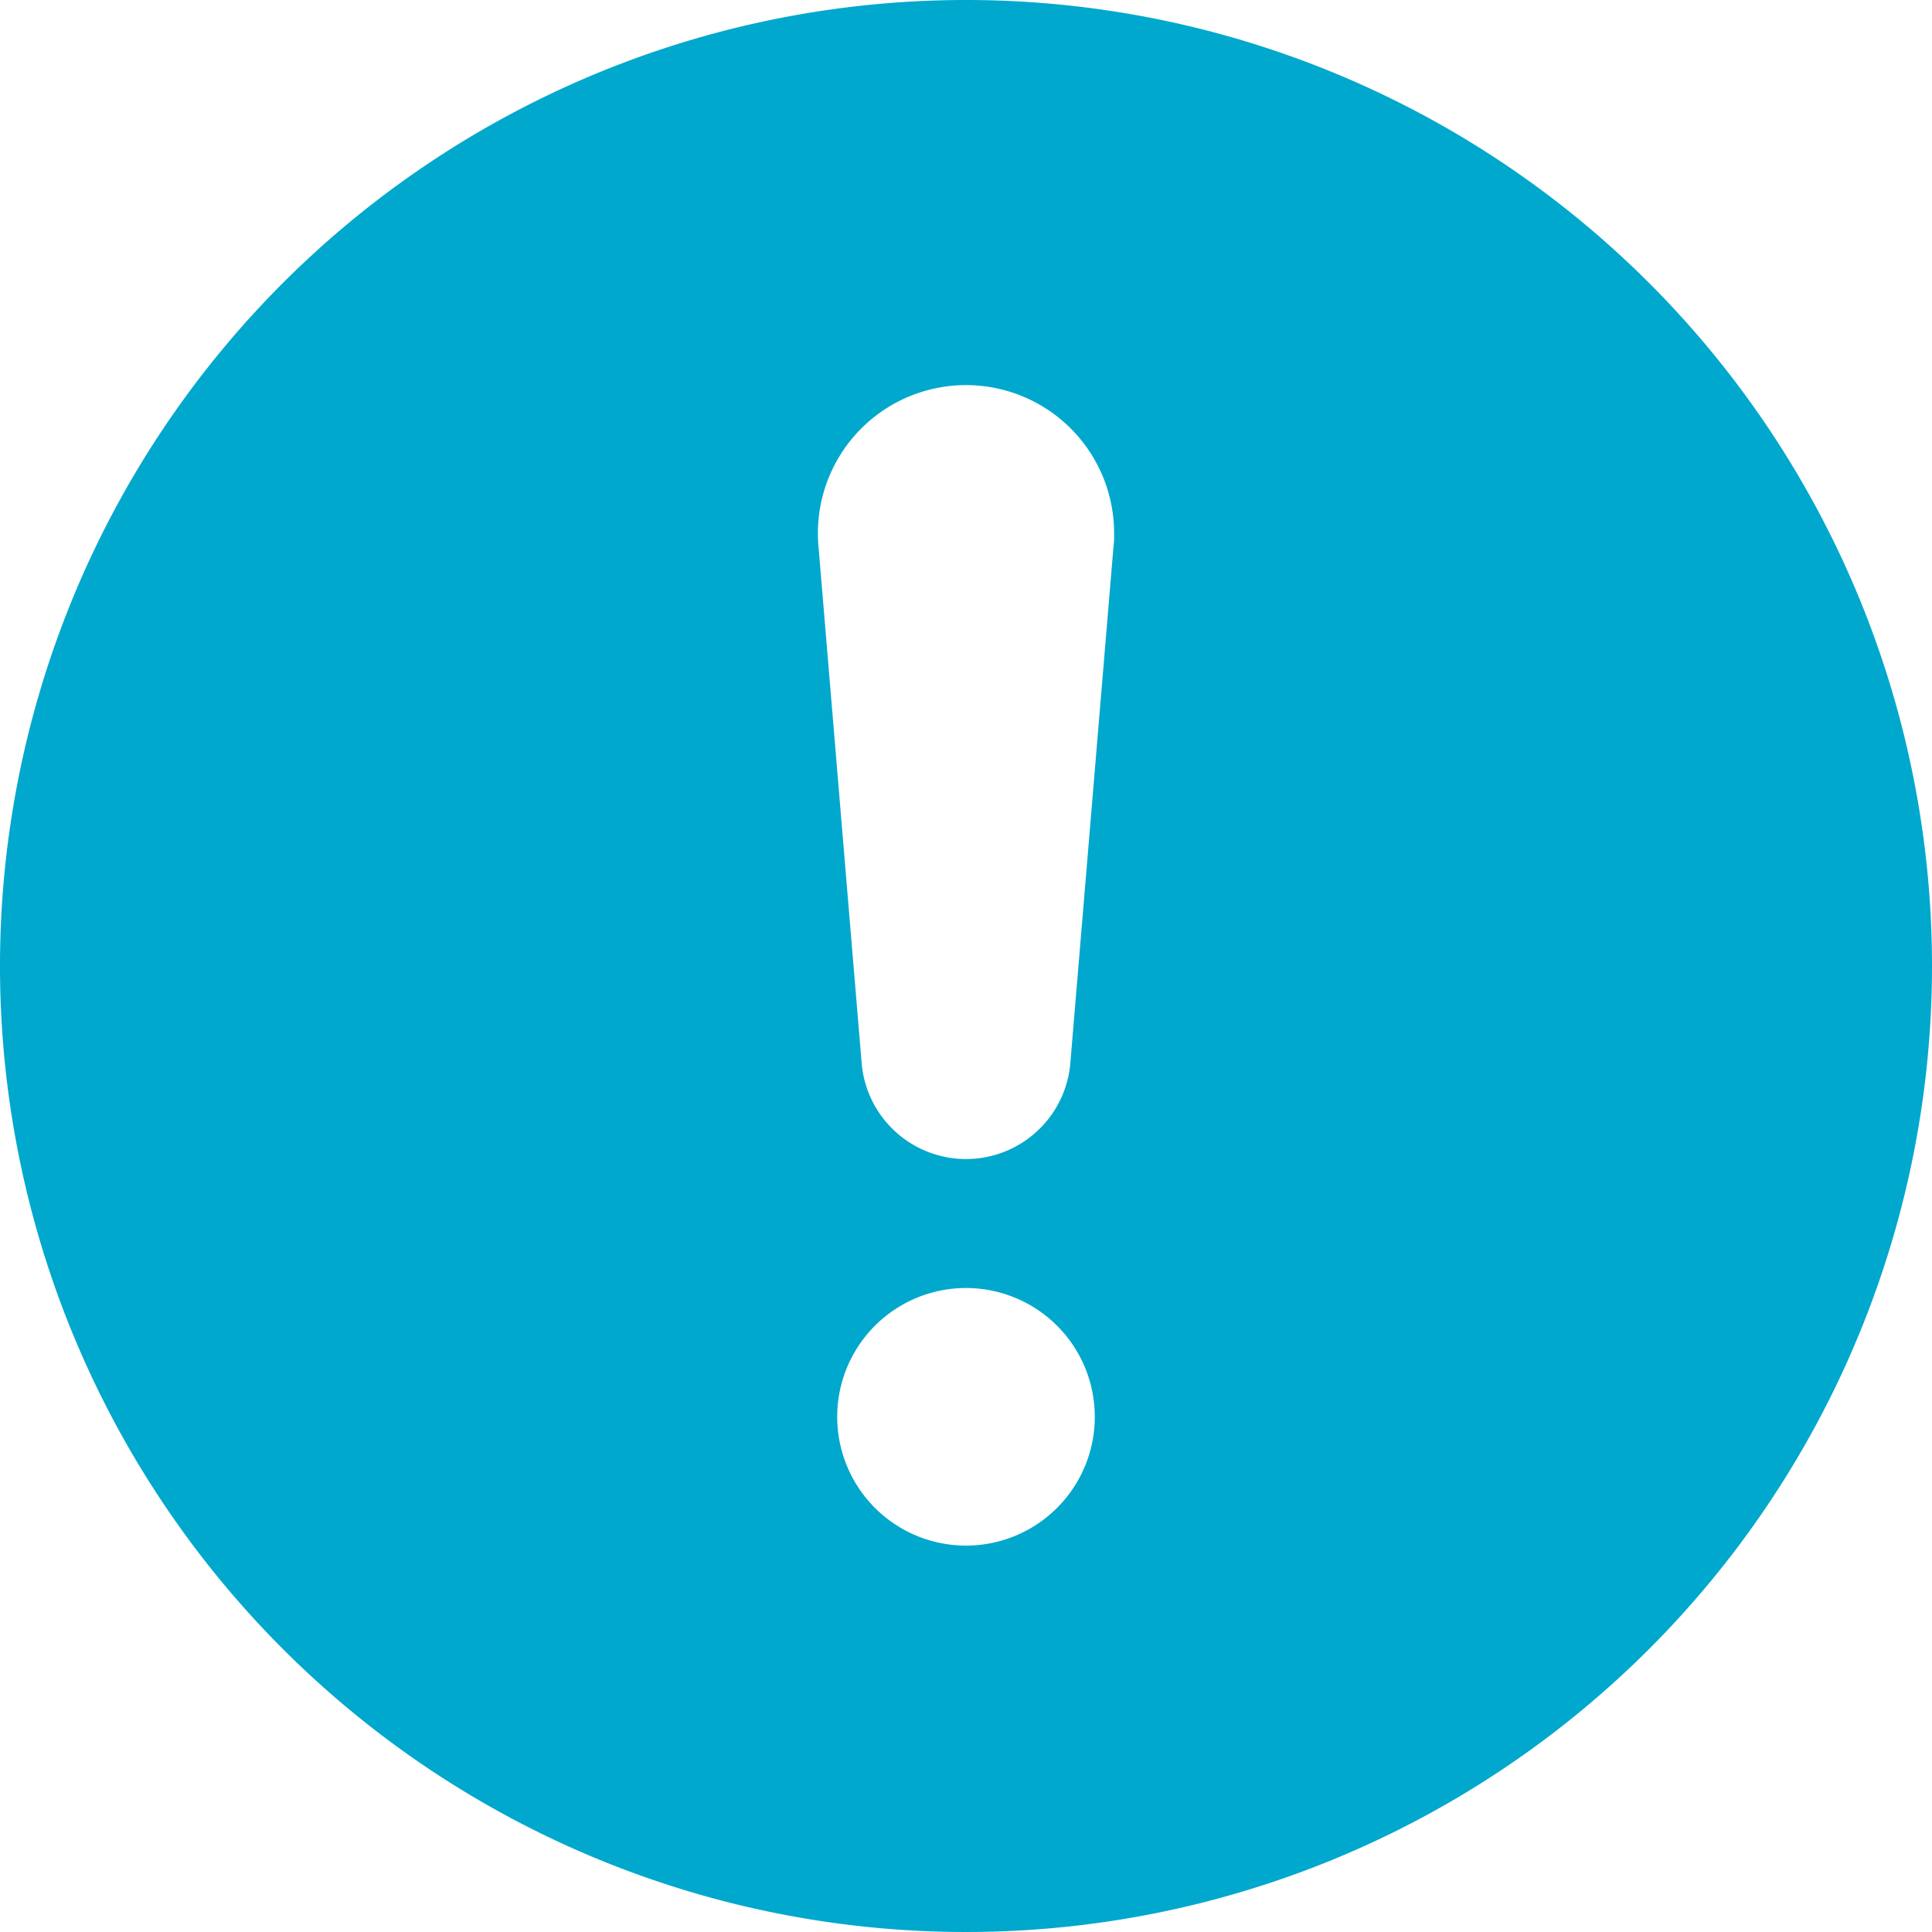 <svg xmlns="http://www.w3.org/2000/svg" width="71" height="71" viewBox="0 0 71 71">
  <path id="warning-sign" d="M36.5,1A35.5,35.5,0,1,0,72,36.5,35.5,35.5,0,0,0,36.5,1Zm0,56.8a4.733,4.733,0,1,1,4.733-4.733A4.733,4.733,0,0,1,36.5,57.8Zm5.42-36.707L40.334,40.074a3.848,3.848,0,0,1-7.668,0L31.08,21.093a5.443,5.443,0,1,1,10.863-.45A2.864,2.864,0,0,1,41.92,21.093Z" transform="translate(-1 -1)" fill="#00a8cd"/>
</svg>
